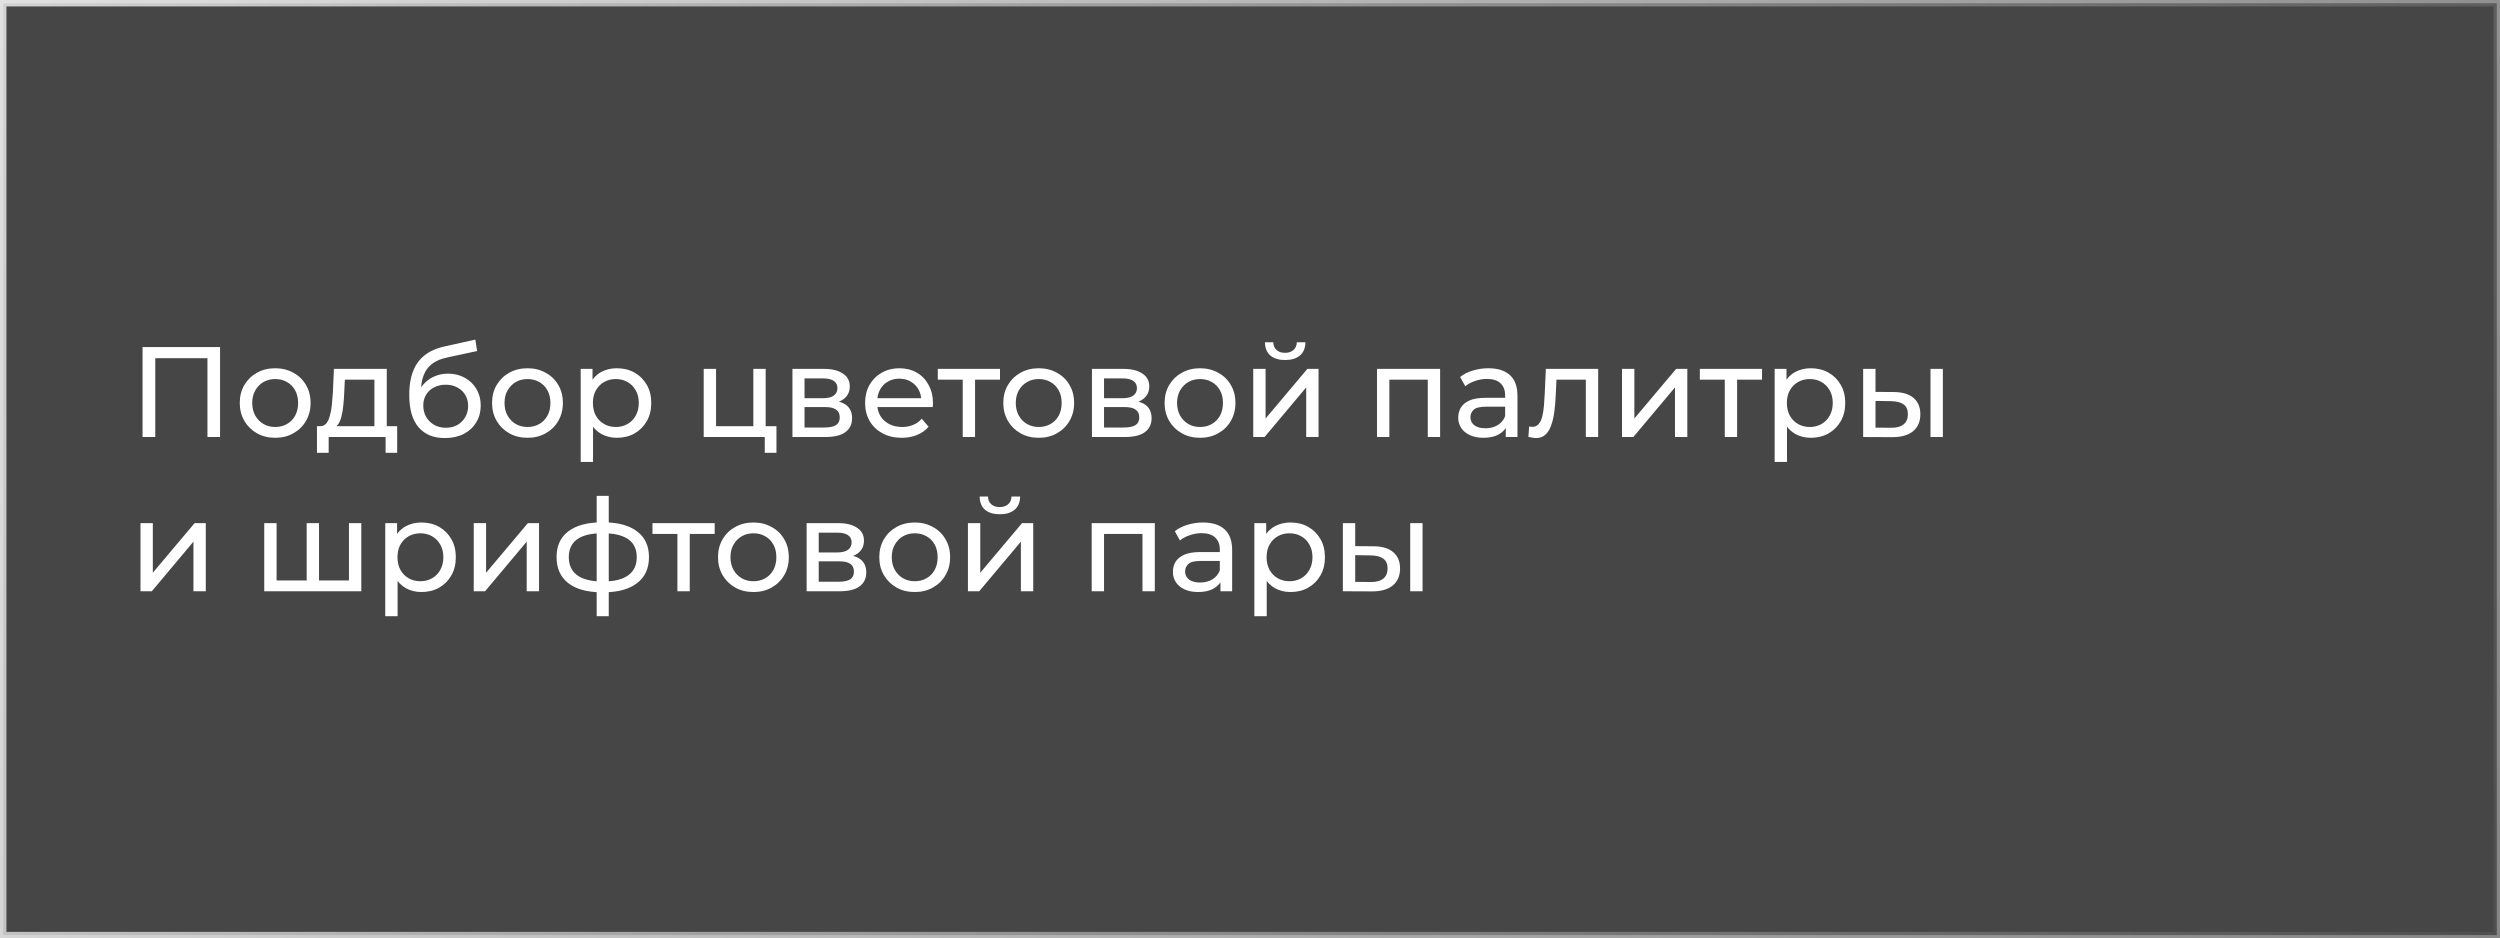 <?xml version="1.0" encoding="UTF-8"?> <svg xmlns="http://www.w3.org/2000/svg" width="389" height="146" viewBox="0 0 389 146" fill="none"><rect x="0" y="0" width="389" height="146" fill="#808080" stroke="none"/> <rect x="0.5" y="0.5" width="388" height="145" fill="black" fill-opacity="0.45" stroke="url(#paint0_linear_64_9)"></rect> <path d="M22.18 68V54H34.24V68H32.28V55.22L32.76 55.74H23.66L24.16 55.22V68H22.18ZM42.826 68.12C41.759 68.12 40.812 67.887 39.986 67.42C39.159 66.953 38.506 66.313 38.026 65.5C37.546 64.673 37.306 63.74 37.306 62.7C37.306 61.647 37.546 60.713 38.026 59.9C38.506 59.087 39.159 58.453 39.986 58C40.812 57.533 41.759 57.3 42.826 57.3C43.879 57.3 44.819 57.533 45.646 58C46.486 58.453 47.139 59.087 47.606 59.9C48.086 60.7 48.326 61.633 48.326 62.7C48.326 63.753 48.086 64.687 47.606 65.5C47.139 66.313 46.486 66.953 45.646 67.42C44.819 67.887 43.879 68.12 42.826 68.12ZM42.826 66.44C43.506 66.44 44.112 66.287 44.646 65.98C45.192 65.673 45.619 65.24 45.926 64.68C46.232 64.107 46.386 63.447 46.386 62.7C46.386 61.94 46.232 61.287 45.926 60.74C45.619 60.18 45.192 59.747 44.646 59.44C44.112 59.133 43.506 58.98 42.826 58.98C42.146 58.98 41.539 59.133 41.006 59.44C40.472 59.747 40.046 60.18 39.726 60.74C39.406 61.287 39.246 61.94 39.246 62.7C39.246 63.447 39.406 64.107 39.726 64.68C40.046 65.24 40.472 65.673 41.006 65.98C41.539 66.287 42.146 66.44 42.826 66.44ZM58.26 67.1V59.08H53.66L53.56 61.12C53.533 61.787 53.487 62.433 53.42 63.06C53.367 63.673 53.273 64.24 53.14 64.76C53.02 65.28 52.84 65.707 52.6 66.04C52.36 66.373 52.04 66.58 51.64 66.66L49.74 66.32C50.154 66.333 50.487 66.2 50.74 65.92C50.993 65.627 51.187 65.227 51.32 64.72C51.467 64.213 51.574 63.64 51.64 63C51.707 62.347 51.76 61.673 51.8 60.98L51.96 57.4H60.18V67.1H58.26ZM49.32 70.46V66.32H61.8V70.46H60V68H51.14V70.46H49.32ZM69.201 68.16C68.321 68.16 67.541 68.02 66.861 67.74C66.195 67.46 65.621 67.047 65.141 66.5C64.661 65.94 64.295 65.24 64.041 64.4C63.801 63.547 63.681 62.547 63.681 61.4C63.681 60.493 63.761 59.68 63.921 58.96C64.081 58.24 64.308 57.6 64.601 57.04C64.908 56.48 65.281 55.993 65.721 55.58C66.175 55.167 66.681 54.827 67.241 54.56C67.815 54.28 68.441 54.067 69.121 53.92L73.961 52.84L74.241 54.62L69.781 55.58C69.515 55.633 69.195 55.713 68.821 55.82C68.448 55.927 68.068 56.093 67.681 56.32C67.295 56.533 66.935 56.833 66.601 57.22C66.268 57.607 66.001 58.113 65.801 58.74C65.601 59.353 65.501 60.113 65.501 61.02C65.501 61.273 65.508 61.467 65.521 61.6C65.535 61.733 65.548 61.867 65.561 62C65.588 62.133 65.608 62.333 65.621 62.6L64.821 61.78C65.035 61.047 65.375 60.407 65.841 59.86C66.308 59.313 66.868 58.893 67.521 58.6C68.188 58.293 68.915 58.14 69.701 58.14C70.688 58.14 71.561 58.353 72.321 58.78C73.095 59.207 73.701 59.793 74.141 60.54C74.581 61.287 74.801 62.14 74.801 63.1C74.801 64.073 74.568 64.947 74.101 65.72C73.648 66.48 73.001 67.08 72.161 67.52C71.321 67.947 70.335 68.16 69.201 68.16ZM69.381 66.56C70.061 66.56 70.661 66.413 71.181 66.12C71.701 65.813 72.108 65.407 72.401 64.9C72.695 64.38 72.841 63.8 72.841 63.16C72.841 62.52 72.695 61.953 72.401 61.46C72.108 60.967 71.701 60.58 71.181 60.3C70.661 60.007 70.048 59.86 69.341 59.86C68.675 59.86 68.075 60 67.541 60.28C67.008 60.547 66.595 60.927 66.301 61.42C66.008 61.9 65.861 62.46 65.861 63.1C65.861 63.74 66.008 64.327 66.301 64.86C66.608 65.38 67.021 65.793 67.541 66.1C68.075 66.407 68.688 66.56 69.381 66.56ZM82.084 68.12C81.017 68.12 80.07 67.887 79.244 67.42C78.417 66.953 77.764 66.313 77.284 65.5C76.804 64.673 76.564 63.74 76.564 62.7C76.564 61.647 76.804 60.713 77.284 59.9C77.764 59.087 78.417 58.453 79.244 58C80.07 57.533 81.017 57.3 82.084 57.3C83.137 57.3 84.077 57.533 84.904 58C85.744 58.453 86.397 59.087 86.864 59.9C87.344 60.7 87.584 61.633 87.584 62.7C87.584 63.753 87.344 64.687 86.864 65.5C86.397 66.313 85.744 66.953 84.904 67.42C84.077 67.887 83.137 68.12 82.084 68.12ZM82.084 66.44C82.764 66.44 83.37 66.287 83.904 65.98C84.45 65.673 84.877 65.24 85.184 64.68C85.49 64.107 85.644 63.447 85.644 62.7C85.644 61.94 85.49 61.287 85.184 60.74C84.877 60.18 84.45 59.747 83.904 59.44C83.37 59.133 82.764 58.98 82.084 58.98C81.404 58.98 80.797 59.133 80.264 59.44C79.73 59.747 79.304 60.18 78.984 60.74C78.664 61.287 78.504 61.94 78.504 62.7C78.504 63.447 78.664 64.107 78.984 64.68C79.304 65.24 79.73 65.673 80.264 65.98C80.797 66.287 81.404 66.44 82.084 66.44ZM95.976 68.12C95.096 68.12 94.289 67.92 93.556 67.52C92.836 67.107 92.256 66.5 91.816 65.7C91.389 64.9 91.176 63.9 91.176 62.7C91.176 61.5 91.383 60.5 91.796 59.7C92.223 58.9 92.796 58.3 93.516 57.9C94.249 57.5 95.069 57.3 95.976 57.3C97.016 57.3 97.936 57.527 98.736 57.98C99.536 58.433 100.169 59.067 100.636 59.88C101.103 60.68 101.336 61.62 101.336 62.7C101.336 63.78 101.103 64.727 100.636 65.54C100.169 66.353 99.536 66.987 98.736 67.44C97.936 67.893 97.016 68.12 95.976 68.12ZM90.356 71.88V57.4H92.196V60.26L92.076 62.72L92.276 65.18V71.88H90.356ZM95.816 66.44C96.496 66.44 97.103 66.287 97.636 65.98C98.183 65.673 98.609 65.24 98.916 64.68C99.236 64.107 99.396 63.447 99.396 62.7C99.396 61.94 99.236 61.287 98.916 60.74C98.609 60.18 98.183 59.747 97.636 59.44C97.103 59.133 96.496 58.98 95.816 58.98C95.149 58.98 94.543 59.133 93.996 59.44C93.463 59.747 93.036 60.18 92.716 60.74C92.409 61.287 92.256 61.94 92.256 62.7C92.256 63.447 92.409 64.107 92.716 64.68C93.036 65.24 93.463 65.673 93.996 65.98C94.543 66.287 95.149 66.44 95.816 66.44ZM109.497 68V57.4H111.417V66.32H117.217V57.4H119.137V68H109.497ZM118.997 70.46V67.9L119.477 68H117.217V66.32H120.817V70.46H118.997ZM123.305 68V57.4H128.225C129.465 57.4 130.439 57.64 131.145 58.12C131.865 58.587 132.225 59.253 132.225 60.12C132.225 60.987 131.885 61.66 131.205 62.14C130.539 62.607 129.652 62.84 128.545 62.84L128.845 62.32C130.112 62.32 131.052 62.553 131.665 63.02C132.279 63.487 132.585 64.173 132.585 65.08C132.585 66 132.239 66.72 131.545 67.24C130.865 67.747 129.819 68 128.405 68H123.305ZM125.185 66.52H128.265C129.065 66.52 129.665 66.4 130.065 66.16C130.465 65.907 130.665 65.507 130.665 64.96C130.665 64.4 130.479 63.993 130.105 63.74C129.745 63.473 129.172 63.34 128.385 63.34H125.185V66.52ZM125.185 61.96H128.065C128.799 61.96 129.352 61.827 129.725 61.56C130.112 61.28 130.305 60.893 130.305 60.4C130.305 59.893 130.112 59.513 129.725 59.26C129.352 59.007 128.799 58.88 128.065 58.88H125.185V61.96ZM140.31 68.12C139.177 68.12 138.177 67.887 137.31 67.42C136.457 66.953 135.79 66.313 135.31 65.5C134.844 64.687 134.61 63.753 134.61 62.7C134.61 61.647 134.837 60.713 135.29 59.9C135.757 59.087 136.39 58.453 137.19 58C138.004 57.533 138.917 57.3 139.93 57.3C140.957 57.3 141.864 57.527 142.65 57.98C143.437 58.433 144.05 59.073 144.49 59.9C144.944 60.713 145.17 61.667 145.17 62.76C145.17 62.84 145.164 62.933 145.15 63.04C145.15 63.147 145.144 63.247 145.13 63.34H136.11V61.96H144.13L143.35 62.44C143.364 61.76 143.224 61.153 142.93 60.62C142.637 60.087 142.23 59.673 141.71 59.38C141.204 59.073 140.61 58.92 139.93 58.92C139.264 58.92 138.67 59.073 138.15 59.38C137.63 59.673 137.224 60.093 136.93 60.64C136.637 61.173 136.49 61.787 136.49 62.48V62.8C136.49 63.507 136.65 64.14 136.97 64.7C137.304 65.247 137.764 65.673 138.35 65.98C138.937 66.287 139.61 66.44 140.37 66.44C140.997 66.44 141.564 66.333 142.07 66.12C142.59 65.907 143.044 65.587 143.43 65.16L144.49 66.4C144.01 66.96 143.41 67.387 142.69 67.68C141.984 67.973 141.19 68.12 140.31 68.12ZM149.8 68V58.58L150.28 59.08H145.92V57.4H155.6V59.08H151.26L151.72 58.58V68H149.8ZM161.634 68.12C160.568 68.12 159.621 67.887 158.794 67.42C157.968 66.953 157.314 66.313 156.834 65.5C156.354 64.673 156.114 63.74 156.114 62.7C156.114 61.647 156.354 60.713 156.834 59.9C157.314 59.087 157.968 58.453 158.794 58C159.621 57.533 160.568 57.3 161.634 57.3C162.688 57.3 163.628 57.533 164.454 58C165.294 58.453 165.948 59.087 166.414 59.9C166.894 60.7 167.134 61.633 167.134 62.7C167.134 63.753 166.894 64.687 166.414 65.5C165.948 66.313 165.294 66.953 164.454 67.42C163.628 67.887 162.688 68.12 161.634 68.12ZM161.634 66.44C162.314 66.44 162.921 66.287 163.454 65.98C164.001 65.673 164.428 65.24 164.734 64.68C165.041 64.107 165.194 63.447 165.194 62.7C165.194 61.94 165.041 61.287 164.734 60.74C164.428 60.18 164.001 59.747 163.454 59.44C162.921 59.133 162.314 58.98 161.634 58.98C160.954 58.98 160.348 59.133 159.814 59.44C159.281 59.747 158.854 60.18 158.534 60.74C158.214 61.287 158.054 61.94 158.054 62.7C158.054 63.447 158.214 64.107 158.534 64.68C158.854 65.24 159.281 65.673 159.814 65.98C160.348 66.287 160.954 66.44 161.634 66.44ZM169.907 68V57.4H174.827C176.067 57.4 177.04 57.64 177.747 58.12C178.467 58.587 178.827 59.253 178.827 60.12C178.827 60.987 178.487 61.66 177.807 62.14C177.14 62.607 176.254 62.84 175.147 62.84L175.447 62.32C176.714 62.32 177.654 62.553 178.267 63.02C178.88 63.487 179.187 64.173 179.187 65.08C179.187 66 178.84 66.72 178.147 67.24C177.467 67.747 176.42 68 175.007 68H169.907ZM171.787 66.52H174.867C175.667 66.52 176.267 66.4 176.667 66.16C177.067 65.907 177.267 65.507 177.267 64.96C177.267 64.4 177.08 63.993 176.707 63.74C176.347 63.473 175.774 63.34 174.987 63.34H171.787V66.52ZM171.787 61.96H174.667C175.4 61.96 175.954 61.827 176.327 61.56C176.714 61.28 176.907 60.893 176.907 60.4C176.907 59.893 176.714 59.513 176.327 59.26C175.954 59.007 175.4 58.88 174.667 58.88H171.787V61.96ZM186.732 68.12C185.665 68.12 184.719 67.887 183.892 67.42C183.065 66.953 182.412 66.313 181.932 65.5C181.452 64.673 181.212 63.74 181.212 62.7C181.212 61.647 181.452 60.713 181.932 59.9C182.412 59.087 183.065 58.453 183.892 58C184.719 57.533 185.665 57.3 186.732 57.3C187.785 57.3 188.725 57.533 189.552 58C190.392 58.453 191.045 59.087 191.512 59.9C191.992 60.7 192.232 61.633 192.232 62.7C192.232 63.753 191.992 64.687 191.512 65.5C191.045 66.313 190.392 66.953 189.552 67.42C188.725 67.887 187.785 68.12 186.732 68.12ZM186.732 66.44C187.412 66.44 188.019 66.287 188.552 65.98C189.099 65.673 189.525 65.24 189.832 64.68C190.139 64.107 190.292 63.447 190.292 62.7C190.292 61.94 190.139 61.287 189.832 60.74C189.525 60.18 189.099 59.747 188.552 59.44C188.019 59.133 187.412 58.98 186.732 58.98C186.052 58.98 185.445 59.133 184.912 59.44C184.379 59.747 183.952 60.18 183.632 60.74C183.312 61.287 183.152 61.94 183.152 62.7C183.152 63.447 183.312 64.107 183.632 64.68C183.952 65.24 184.379 65.673 184.912 65.98C185.445 66.287 186.052 66.44 186.732 66.44ZM195.005 68V57.4H196.925V65.12L203.425 57.4H205.165V68H203.245V60.28L196.765 68H195.005ZM199.965 56.02C198.991 56.02 198.225 55.787 197.665 55.32C197.118 54.84 196.838 54.153 196.825 53.26H198.125C198.138 53.767 198.305 54.167 198.625 54.46C198.958 54.753 199.398 54.9 199.945 54.9C200.491 54.9 200.931 54.753 201.265 54.46C201.598 54.167 201.771 53.767 201.785 53.26H203.125C203.111 54.153 202.825 54.84 202.265 55.32C201.705 55.787 200.938 56.02 199.965 56.02ZM214.262 68V57.4H224.082V68H222.162V58.6L222.622 59.08H215.722L216.182 58.6V68H214.262ZM234.298 68V65.76L234.198 65.34V61.52C234.198 60.707 233.958 60.08 233.478 59.64C233.011 59.187 232.304 58.96 231.358 58.96C230.731 58.96 230.118 59.067 229.518 59.28C228.918 59.48 228.411 59.753 227.998 60.1L227.198 58.66C227.744 58.22 228.398 57.887 229.158 57.66C229.931 57.42 230.738 57.3 231.578 57.3C233.031 57.3 234.151 57.653 234.938 58.36C235.724 59.067 236.118 60.147 236.118 61.6V68H234.298ZM230.818 68.12C230.031 68.12 229.338 67.987 228.738 67.72C228.151 67.453 227.698 67.087 227.378 66.62C227.058 66.14 226.898 65.6 226.898 65C226.898 64.427 227.031 63.907 227.298 63.44C227.578 62.973 228.024 62.6 228.638 62.32C229.264 62.04 230.104 61.9 231.158 61.9H234.518V63.28H231.238C230.278 63.28 229.631 63.44 229.298 63.76C228.964 64.08 228.798 64.467 228.798 64.92C228.798 65.44 229.004 65.86 229.418 66.18C229.831 66.487 230.404 66.64 231.138 66.64C231.858 66.64 232.484 66.48 233.018 66.16C233.564 65.84 233.958 65.373 234.198 64.76L234.578 66.08C234.324 66.707 233.878 67.207 233.238 67.58C232.598 67.94 231.791 68.12 230.818 68.12ZM237.815 67.98L237.935 66.36C238.028 66.373 238.115 66.387 238.195 66.4C238.275 66.413 238.348 66.42 238.415 66.42C238.842 66.42 239.175 66.273 239.415 65.98C239.668 65.687 239.855 65.3 239.975 64.82C240.095 64.327 240.182 63.773 240.235 63.16C240.288 62.547 240.328 61.933 240.355 61.32L240.535 57.4H248.675V68H246.755V58.52L247.215 59.08H241.775L242.215 58.5L242.075 61.44C242.035 62.373 241.962 63.247 241.855 64.06C241.748 64.873 241.582 65.587 241.355 66.2C241.142 66.813 240.842 67.293 240.455 67.64C240.082 67.987 239.595 68.16 238.995 68.16C238.822 68.16 238.635 68.14 238.435 68.1C238.248 68.073 238.042 68.033 237.815 67.98ZM252.387 68V57.4H254.307V65.12L260.807 57.4H262.547V68H260.627V60.28L254.147 68H252.387ZM268.374 68V58.58L268.854 59.08H264.494V57.4H274.174V59.08H269.834L270.294 58.58V68H268.374ZM281.757 68.12C280.877 68.12 280.071 67.92 279.337 67.52C278.617 67.107 278.037 66.5 277.597 65.7C277.171 64.9 276.957 63.9 276.957 62.7C276.957 61.5 277.164 60.5 277.577 59.7C278.004 58.9 278.577 58.3 279.297 57.9C280.031 57.5 280.851 57.3 281.757 57.3C282.797 57.3 283.717 57.527 284.517 57.98C285.317 58.433 285.951 59.067 286.417 59.88C286.884 60.68 287.117 61.62 287.117 62.7C287.117 63.78 286.884 64.727 286.417 65.54C285.951 66.353 285.317 66.987 284.517 67.44C283.717 67.893 282.797 68.12 281.757 68.12ZM276.137 71.88V57.4H277.977V60.26L277.857 62.72L278.057 65.18V71.88H276.137ZM281.597 66.44C282.277 66.44 282.884 66.287 283.417 65.98C283.964 65.673 284.391 65.24 284.697 64.68C285.017 64.107 285.177 63.447 285.177 62.7C285.177 61.94 285.017 61.287 284.697 60.74C284.391 60.18 283.964 59.747 283.417 59.44C282.884 59.133 282.277 58.98 281.597 58.98C280.931 58.98 280.324 59.133 279.777 59.44C279.244 59.747 278.817 60.18 278.497 60.74C278.191 61.287 278.037 61.94 278.037 62.7C278.037 63.447 278.191 64.107 278.497 64.68C278.817 65.24 279.244 65.673 279.777 65.98C280.324 66.287 280.931 66.44 281.597 66.44ZM300.387 68V57.4H302.307V68H300.387ZM294.687 61C296.034 61.013 297.054 61.32 297.747 61.92C298.454 62.52 298.807 63.367 298.807 64.46C298.807 65.607 298.42 66.493 297.647 67.12C296.887 67.733 295.794 68.033 294.367 68.02L289.907 68V57.4H291.827V60.98L294.687 61ZM294.227 66.56C295.08 66.573 295.734 66.4 296.187 66.04C296.64 65.68 296.867 65.147 296.867 64.44C296.867 63.747 296.64 63.24 296.187 62.92C295.747 62.6 295.094 62.433 294.227 62.42L291.827 62.38V66.54L294.227 66.56ZM21.86 92V81.4H23.78V89.12L30.28 81.4H32.02V92H30.1V84.28L23.62 92H21.86ZM48.158 90.32L47.718 90.82V81.4H49.638V90.82L49.158 90.32H54.758L54.298 90.82V81.4H56.218V92H41.118V81.4H43.038V90.82L42.578 90.32H48.158ZM65.566 92.12C64.686 92.12 63.879 91.92 63.146 91.52C62.426 91.107 61.846 90.5 61.406 89.7C60.979 88.9 60.766 87.9 60.766 86.7C60.766 85.5 60.973 84.5 61.386 83.7C61.813 82.9 62.386 82.3 63.106 81.9C63.839 81.5 64.659 81.3 65.566 81.3C66.606 81.3 67.526 81.527 68.326 81.98C69.126 82.433 69.759 83.067 70.226 83.88C70.693 84.68 70.926 85.62 70.926 86.7C70.926 87.78 70.693 88.727 70.226 89.54C69.759 90.353 69.126 90.987 68.326 91.44C67.526 91.893 66.606 92.12 65.566 92.12ZM59.946 95.88V81.4H61.786V84.26L61.666 86.72L61.866 89.18V95.88H59.946ZM65.406 90.44C66.086 90.44 66.693 90.287 67.226 89.98C67.773 89.673 68.199 89.24 68.506 88.68C68.826 88.107 68.986 87.447 68.986 86.7C68.986 85.94 68.826 85.287 68.506 84.74C68.199 84.18 67.773 83.747 67.226 83.44C66.693 83.133 66.086 82.98 65.406 82.98C64.739 82.98 64.133 83.133 63.586 83.44C63.053 83.747 62.626 84.18 62.306 84.74C61.999 85.287 61.846 85.94 61.846 86.7C61.846 87.447 61.999 88.107 62.306 88.68C62.626 89.24 63.053 89.673 63.586 89.98C64.133 90.287 64.739 90.44 65.406 90.44ZM73.716 92V81.4H75.635V89.12L82.135 81.4H83.876V92H81.956V84.28L75.475 92H73.716ZM93.922 92.16C93.909 92.16 93.862 92.16 93.782 92.16C93.716 92.16 93.649 92.16 93.582 92.16C93.516 92.16 93.475 92.16 93.462 92.16C91.289 92.133 89.602 91.653 88.402 90.72C87.202 89.773 86.602 88.427 86.602 86.68C86.602 84.947 87.202 83.62 88.402 82.7C89.615 81.767 91.322 81.293 93.522 81.28C93.549 81.28 93.589 81.28 93.642 81.28C93.709 81.28 93.769 81.28 93.822 81.28C93.889 81.28 93.929 81.28 93.942 81.28C96.169 81.28 97.895 81.747 99.122 82.68C100.362 83.613 100.982 84.947 100.982 86.68C100.982 88.44 100.362 89.793 99.122 90.74C97.882 91.687 96.149 92.16 93.922 92.16ZM93.882 90.48C95.042 90.48 96.002 90.333 96.762 90.04C97.535 89.747 98.115 89.32 98.502 88.76C98.889 88.2 99.082 87.507 99.082 86.68C99.082 85.867 98.889 85.187 98.502 84.64C98.115 84.093 97.535 83.68 96.762 83.4C96.002 83.12 95.042 82.98 93.882 82.98C93.856 82.98 93.802 82.98 93.722 82.98C93.642 82.98 93.596 82.98 93.582 82.98C92.449 82.98 91.502 83.127 90.742 83.42C89.996 83.7 89.436 84.113 89.062 84.66C88.689 85.207 88.502 85.88 88.502 86.68C88.502 87.493 88.689 88.18 89.062 88.74C89.449 89.3 90.016 89.727 90.762 90.02C91.522 90.313 92.462 90.467 93.582 90.48C93.609 90.48 93.656 90.48 93.722 90.48C93.802 90.48 93.856 90.48 93.882 90.48ZM92.842 95.88V77.16H94.722V95.88H92.842ZM105.405 92V82.58L105.885 83.08H101.525V81.4H111.205V83.08H106.865L107.325 82.58V92H105.405ZM117.24 92.12C116.173 92.12 115.227 91.887 114.4 91.42C113.573 90.953 112.92 90.313 112.44 89.5C111.96 88.673 111.72 87.74 111.72 86.7C111.72 85.647 111.96 84.713 112.44 83.9C112.92 83.087 113.573 82.453 114.4 82C115.227 81.533 116.173 81.3 117.24 81.3C118.293 81.3 119.233 81.533 120.06 82C120.9 82.453 121.553 83.087 122.02 83.9C122.5 84.7 122.74 85.633 122.74 86.7C122.74 87.753 122.5 88.687 122.02 89.5C121.553 90.313 120.9 90.953 120.06 91.42C119.233 91.887 118.293 92.12 117.24 92.12ZM117.24 90.44C117.92 90.44 118.527 90.287 119.06 89.98C119.607 89.673 120.033 89.24 120.34 88.68C120.647 88.107 120.8 87.447 120.8 86.7C120.8 85.94 120.647 85.287 120.34 84.74C120.033 84.18 119.607 83.747 119.06 83.44C118.527 83.133 117.92 82.98 117.24 82.98C116.56 82.98 115.953 83.133 115.42 83.44C114.887 83.747 114.46 84.18 114.14 84.74C113.82 85.287 113.66 85.94 113.66 86.7C113.66 87.447 113.82 88.107 114.14 88.68C114.46 89.24 114.887 89.673 115.42 89.98C115.953 90.287 116.56 90.44 117.24 90.44ZM125.512 92V81.4H130.432C131.672 81.4 132.646 81.64 133.352 82.12C134.072 82.587 134.432 83.253 134.432 84.12C134.432 84.987 134.092 85.66 133.412 86.14C132.746 86.607 131.859 86.84 130.752 86.84L131.052 86.32C132.319 86.32 133.259 86.553 133.872 87.02C134.486 87.487 134.792 88.173 134.792 89.08C134.792 90 134.446 90.72 133.752 91.24C133.072 91.747 132.026 92 130.612 92H125.512ZM127.392 90.52H130.472C131.272 90.52 131.872 90.4 132.272 90.16C132.672 89.907 132.872 89.507 132.872 88.96C132.872 88.4 132.686 87.993 132.312 87.74C131.952 87.473 131.379 87.34 130.592 87.34H127.392V90.52ZM127.392 85.96H130.272C131.006 85.96 131.559 85.827 131.932 85.56C132.319 85.28 132.512 84.893 132.512 84.4C132.512 83.893 132.319 83.513 131.932 83.26C131.559 83.007 131.006 82.88 130.272 82.88H127.392V85.96ZM142.338 92.12C141.271 92.12 140.324 91.887 139.498 91.42C138.671 90.953 138.018 90.313 137.538 89.5C137.058 88.673 136.818 87.74 136.818 86.7C136.818 85.647 137.058 84.713 137.538 83.9C138.018 83.087 138.671 82.453 139.498 82C140.324 81.533 141.271 81.3 142.338 81.3C143.391 81.3 144.331 81.533 145.158 82C145.998 82.453 146.651 83.087 147.118 83.9C147.598 84.7 147.838 85.633 147.838 86.7C147.838 87.753 147.598 88.687 147.118 89.5C146.651 90.313 145.998 90.953 145.158 91.42C144.331 91.887 143.391 92.12 142.338 92.12ZM142.338 90.44C143.018 90.44 143.624 90.287 144.158 89.98C144.704 89.673 145.131 89.24 145.438 88.68C145.744 88.107 145.898 87.447 145.898 86.7C145.898 85.94 145.744 85.287 145.438 84.74C145.131 84.18 144.704 83.747 144.158 83.44C143.624 83.133 143.018 82.98 142.338 82.98C141.658 82.98 141.051 83.133 140.518 83.44C139.984 83.747 139.558 84.18 139.238 84.74C138.918 85.287 138.758 85.94 138.758 86.7C138.758 87.447 138.918 88.107 139.238 88.68C139.558 89.24 139.984 89.673 140.518 89.98C141.051 90.287 141.658 90.44 142.338 90.44ZM150.61 92V81.4H152.53V89.12L159.03 81.4H160.77V92H158.85V84.28L152.37 92H150.61ZM155.57 80.02C154.597 80.02 153.83 79.787 153.27 79.32C152.723 78.84 152.443 78.153 152.43 77.26H153.73C153.743 77.767 153.91 78.167 154.23 78.46C154.563 78.753 155.003 78.9 155.55 78.9C156.097 78.9 156.537 78.753 156.87 78.46C157.203 78.167 157.377 77.767 157.39 77.26H158.73C158.717 78.153 158.43 78.84 157.87 79.32C157.31 79.787 156.543 80.02 155.57 80.02ZM169.868 92V81.4H179.688V92H177.768V82.6L178.228 83.08H171.328L171.788 82.6V92H169.868ZM189.903 92V89.76L189.803 89.34V85.52C189.803 84.707 189.563 84.08 189.083 83.64C188.616 83.187 187.91 82.96 186.963 82.96C186.336 82.96 185.723 83.067 185.123 83.28C184.523 83.48 184.016 83.753 183.603 84.1L182.803 82.66C183.35 82.22 184.003 81.887 184.763 81.66C185.536 81.42 186.343 81.3 187.183 81.3C188.636 81.3 189.756 81.653 190.543 82.36C191.33 83.067 191.723 84.147 191.723 85.6V92H189.903ZM186.423 92.12C185.636 92.12 184.943 91.987 184.343 91.72C183.756 91.453 183.303 91.087 182.983 90.62C182.663 90.14 182.503 89.6 182.503 89C182.503 88.427 182.636 87.907 182.903 87.44C183.183 86.973 183.63 86.6 184.243 86.32C184.87 86.04 185.71 85.9 186.763 85.9H190.123V87.28H186.843C185.883 87.28 185.236 87.44 184.903 87.76C184.57 88.08 184.403 88.467 184.403 88.92C184.403 89.44 184.61 89.86 185.023 90.18C185.436 90.487 186.01 90.64 186.743 90.64C187.463 90.64 188.09 90.48 188.623 90.16C189.17 89.84 189.563 89.373 189.803 88.76L190.183 90.08C189.93 90.707 189.483 91.207 188.843 91.58C188.203 91.94 187.396 92.12 186.423 92.12ZM200.8 92.12C199.92 92.12 199.114 91.92 198.38 91.52C197.66 91.107 197.08 90.5 196.64 89.7C196.214 88.9 196 87.9 196 86.7C196 85.5 196.207 84.5 196.62 83.7C197.047 82.9 197.62 82.3 198.34 81.9C199.074 81.5 199.894 81.3 200.8 81.3C201.84 81.3 202.76 81.527 203.56 81.98C204.36 82.433 204.994 83.067 205.46 83.88C205.927 84.68 206.16 85.62 206.16 86.7C206.16 87.78 205.927 88.727 205.46 89.54C204.994 90.353 204.36 90.987 203.56 91.44C202.76 91.893 201.84 92.12 200.8 92.12ZM195.18 95.88V81.4H197.02V84.26L196.9 86.72L197.1 89.18V95.88H195.18ZM200.64 90.44C201.32 90.44 201.927 90.287 202.46 89.98C203.007 89.673 203.434 89.24 203.74 88.68C204.06 88.107 204.22 87.447 204.22 86.7C204.22 85.94 204.06 85.287 203.74 84.74C203.434 84.18 203.007 83.747 202.46 83.44C201.927 83.133 201.32 82.98 200.64 82.98C199.974 82.98 199.367 83.133 198.82 83.44C198.287 83.747 197.86 84.18 197.54 84.74C197.234 85.287 197.08 85.94 197.08 86.7C197.08 87.447 197.234 88.107 197.54 88.68C197.86 89.24 198.287 89.673 198.82 89.98C199.367 90.287 199.974 90.44 200.64 90.44ZM219.43 92V81.4H221.35V92H219.43ZM213.73 85C215.077 85.013 216.097 85.32 216.79 85.92C217.497 86.52 217.85 87.367 217.85 88.46C217.85 89.607 217.463 90.493 216.69 91.12C215.93 91.733 214.837 92.033 213.41 92.02L208.95 92V81.4H210.87V84.98L213.73 85ZM213.27 90.56C214.123 90.573 214.777 90.4 215.23 90.04C215.683 89.68 215.91 89.147 215.91 88.44C215.91 87.747 215.683 87.24 215.23 86.92C214.79 86.6 214.137 86.433 213.27 86.42L210.87 86.38V90.54L213.27 90.56Z" fill="white"></path> <defs> <linearGradient id="paint0_linear_64_9" x1="-119.897" y1="-89.388" x2="432.354" y2="103.983" gradientUnits="userSpaceOnUse"> <stop stop-color="white"></stop> <stop offset="1" stop-color="white" stop-opacity="0"></stop> </linearGradient> </defs> </svg> 